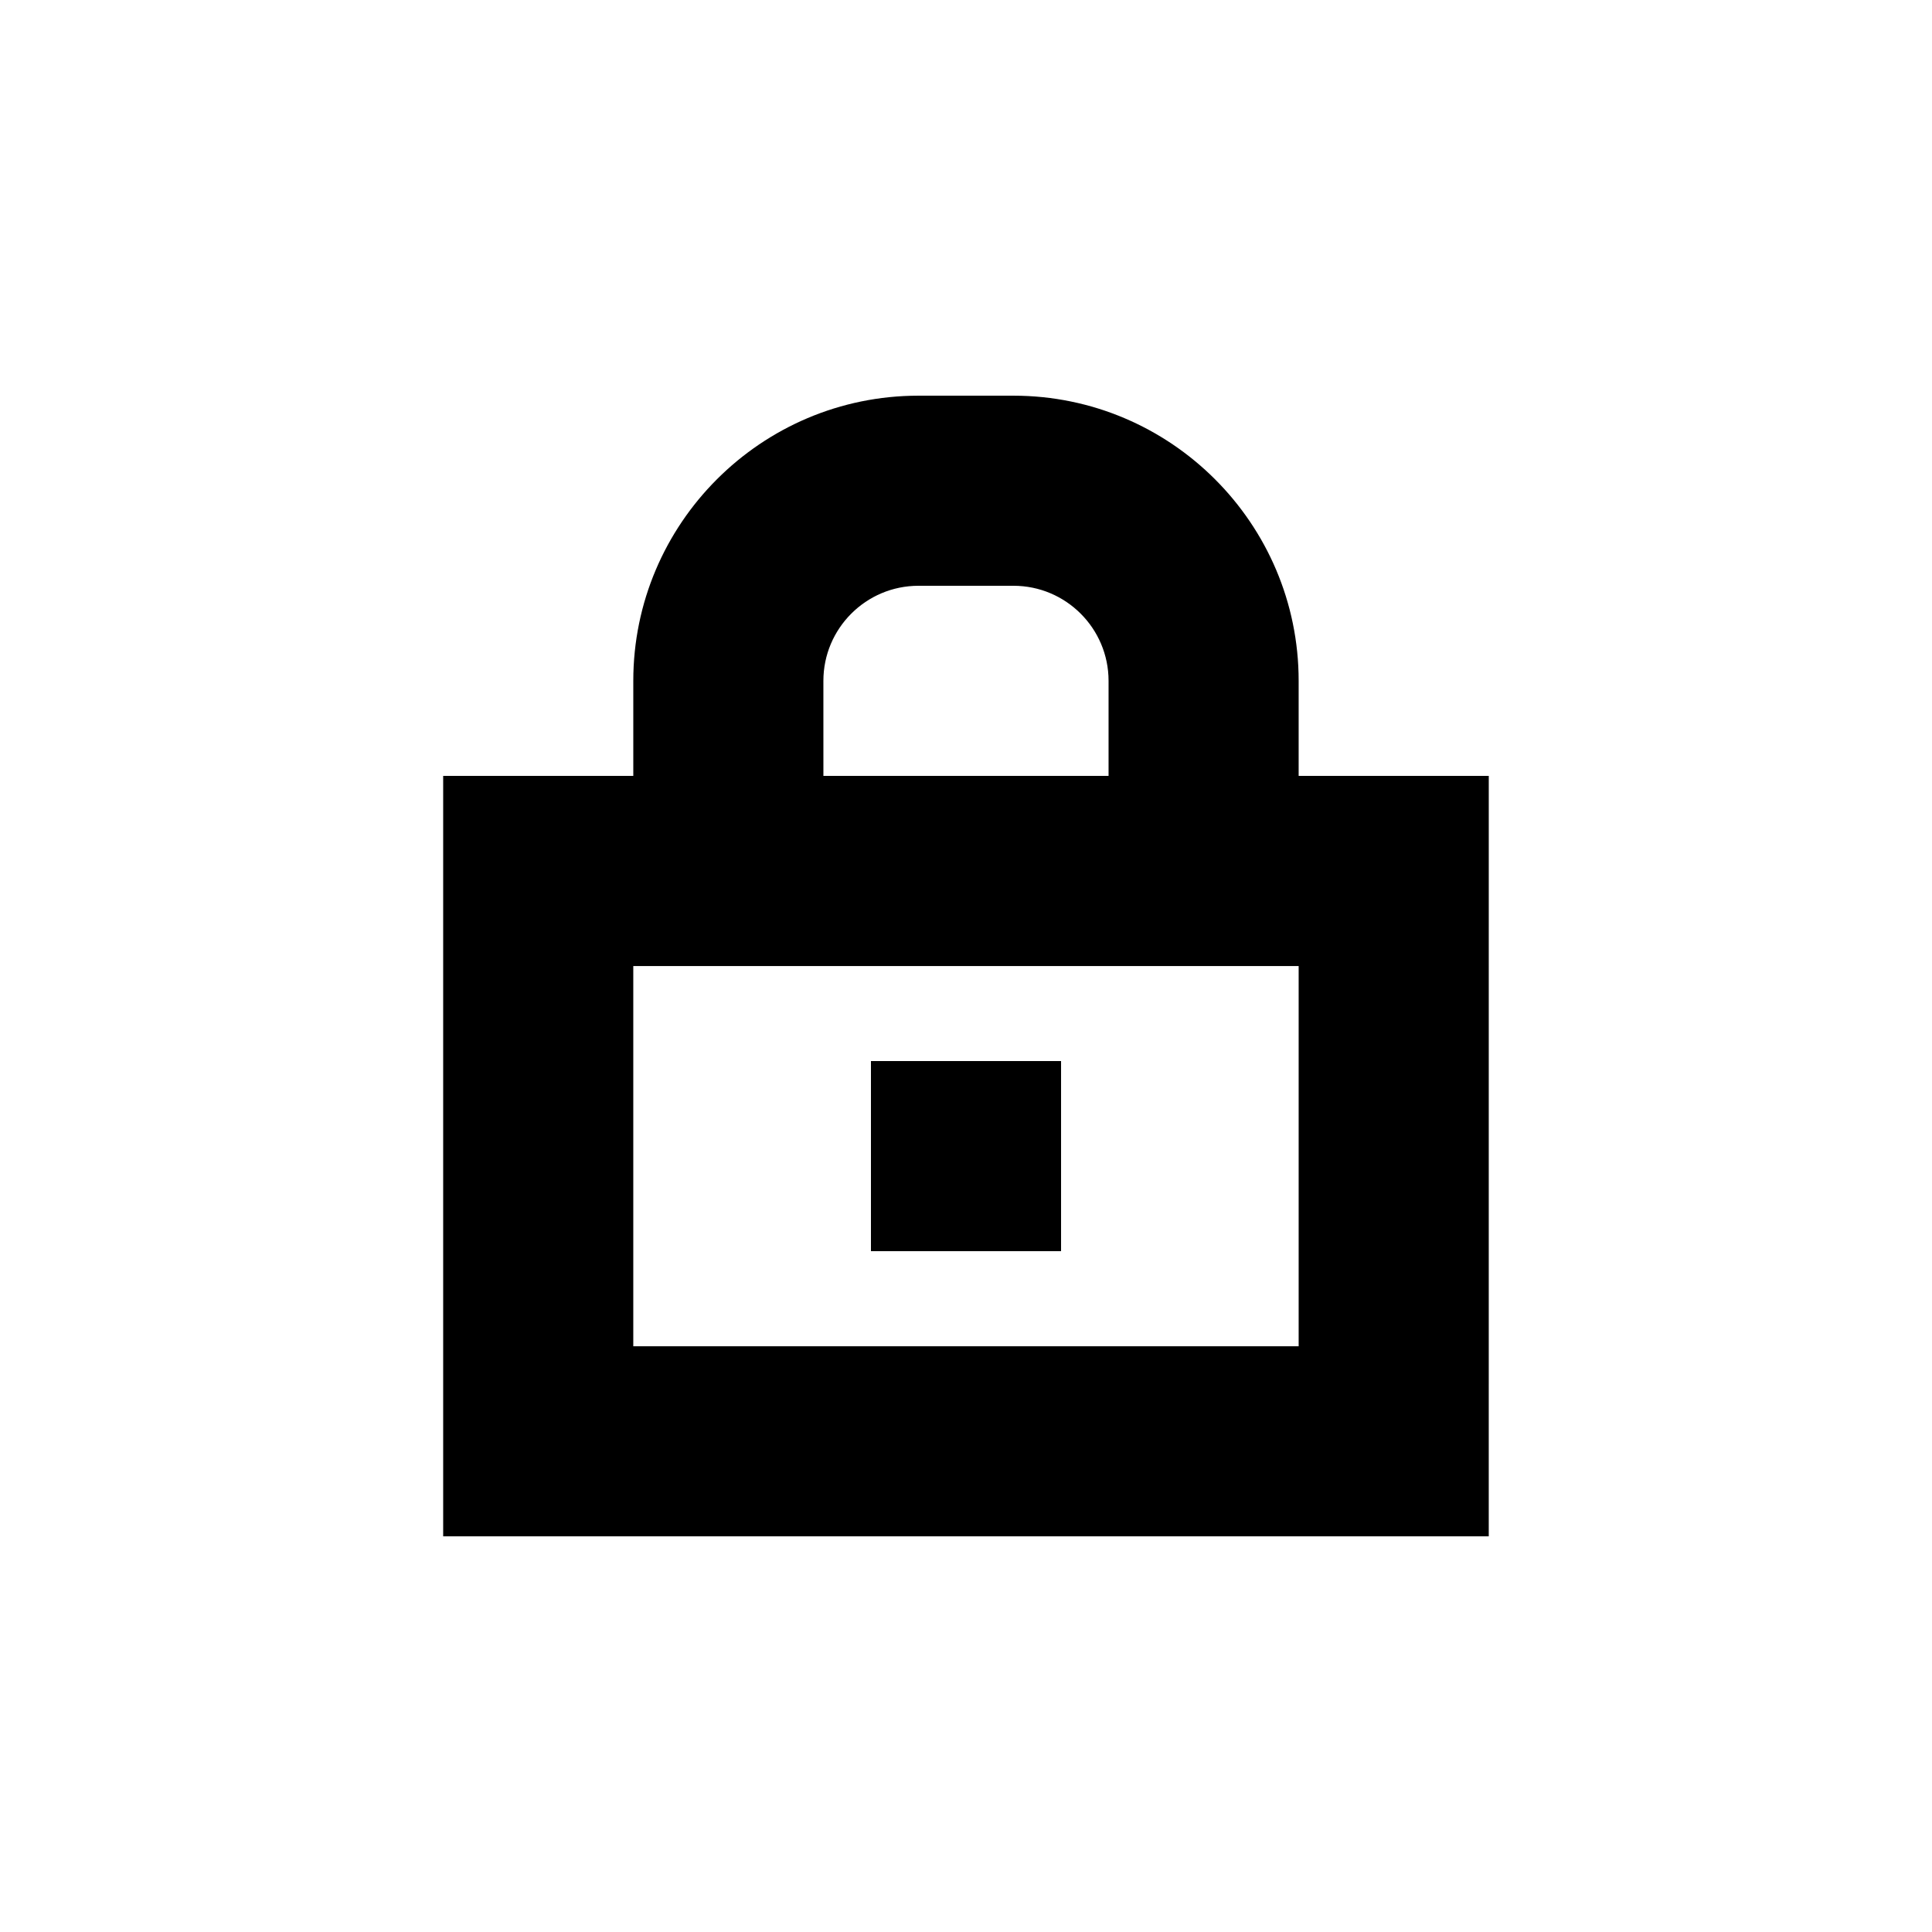 <?xml version="1.0" encoding="UTF-8"?>
<!-- Uploaded to: SVG Repo, www.svgrepo.com, Generator: SVG Repo Mixer Tools -->
<svg fill="#000000" width="800px" height="800px" version="1.1" viewBox="144 144 512 512" xmlns="http://www.w3.org/2000/svg">
 <g>
  <path d="m412.59 248.86h-25.191c-41.672 0-75.57 33.902-75.57 75.57v25.191h-50.383v201.52h277.09l0.004-201.52h-50.383v-25.191c0-41.668-33.898-75.57-75.57-75.57zm-50.383 75.57c0-13.891 11.301-25.191 25.191-25.191h25.191c13.891 0 25.191 11.301 25.191 25.191v25.191h-75.57zm125.95 176.34h-176.33v-100.76h176.33z"/>
  <path d="m374.81 425.19h50.383v50.383h-50.383z"/>
 </g>
</svg>